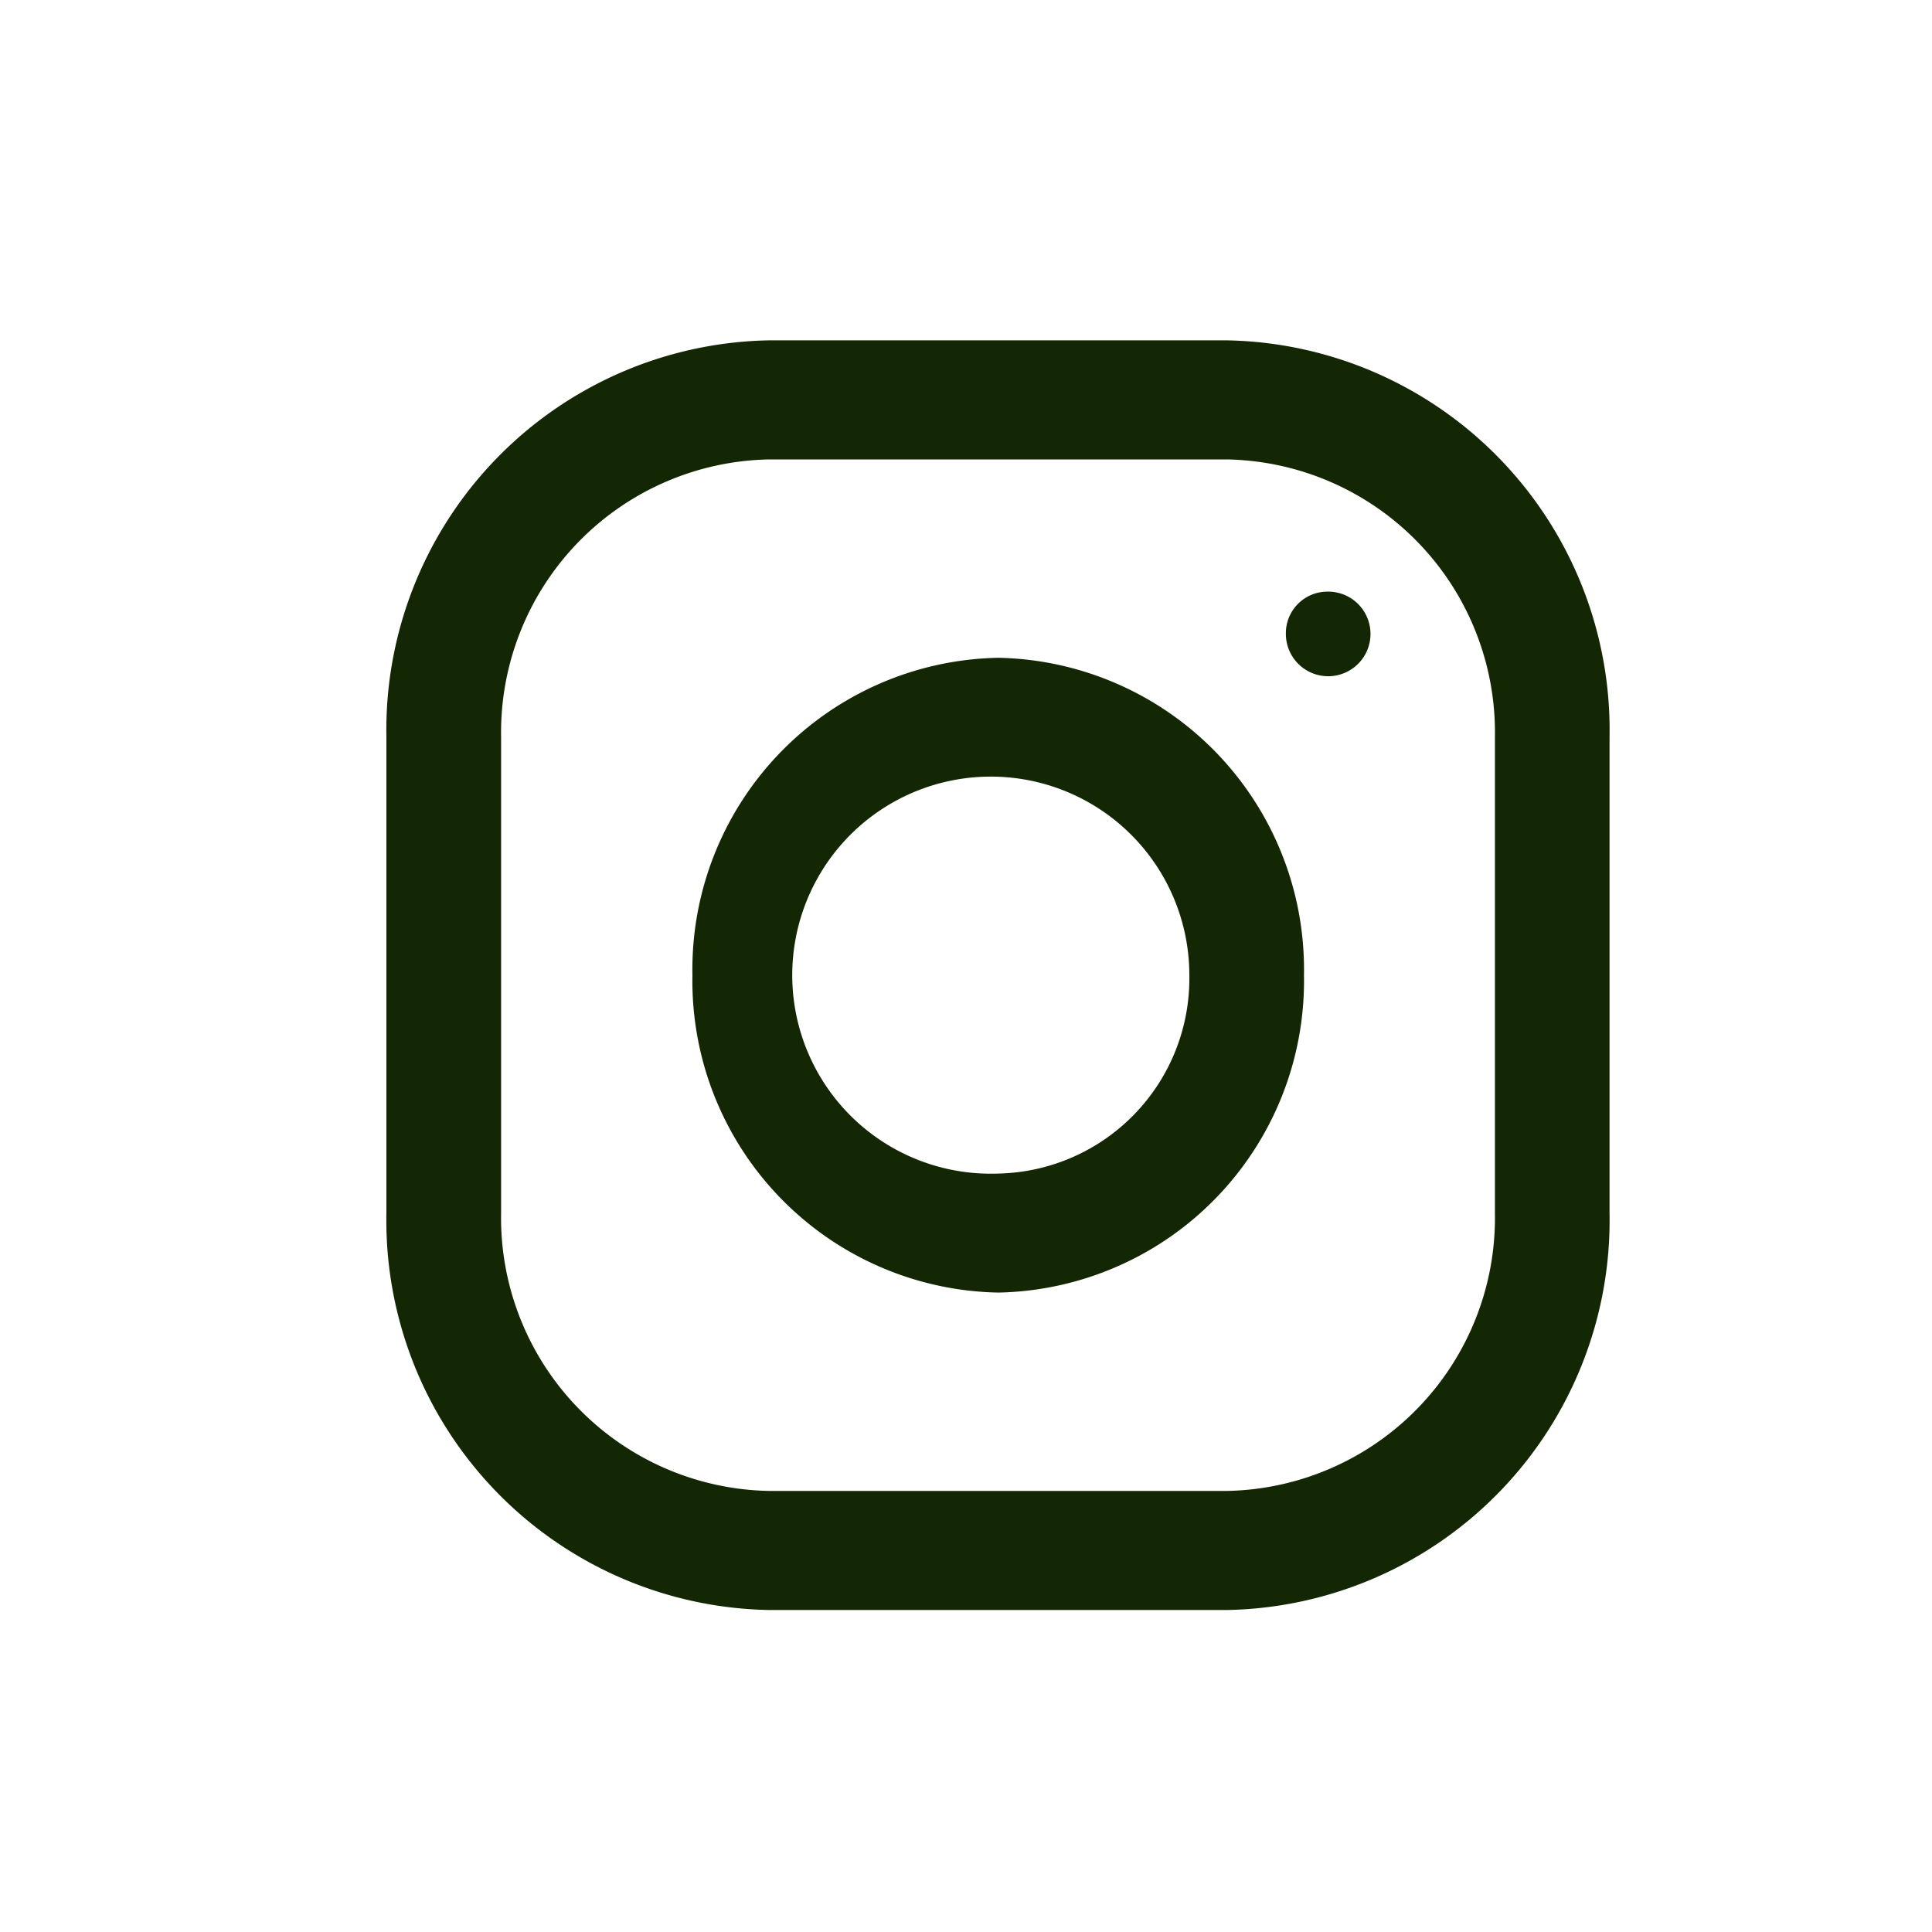 <svg xmlns="http://www.w3.org/2000/svg" width="30" height="30" viewBox="0 0 30 30">
<defs>
    <style>
      .cls-1 {
        fill: #142704;
        fill-rule: evenodd;
      }
    </style>
  </defs>
  <path id="Forma_1" data-name="Forma 1" class="cls-1" d="M19.058,5.285H11.936A6.052,6.052,0,0,0,6,11.446v7.393A6.052,6.052,0,0,0,11.936,25h7.122a6.052,6.052,0,0,0,5.935-6.161V11.446A6.052,6.052,0,0,0,19.058,5.285Zm4.155,13.554a4.24,4.24,0,0,1-4.155,4.312H11.936a4.24,4.24,0,0,1-4.155-4.312V11.446a4.241,4.241,0,0,1,4.155-4.312h7.122a4.24,4.24,0,0,1,4.155,4.312v7.393ZM15.5,10.214a4.841,4.841,0,0,0-4.748,4.929A4.841,4.841,0,0,0,15.5,20.071a4.841,4.841,0,0,0,4.748-4.929A4.841,4.841,0,0,0,15.5,10.214Zm0,8.009a3.083,3.083,0,1,1,2.968-3.08A3.03,3.03,0,0,1,15.5,18.223Zm5.1-9.036a0.657,0.657,0,1,1-.633.657A0.645,0.645,0,0,1,20.6,9.187Z"/>
</svg>
